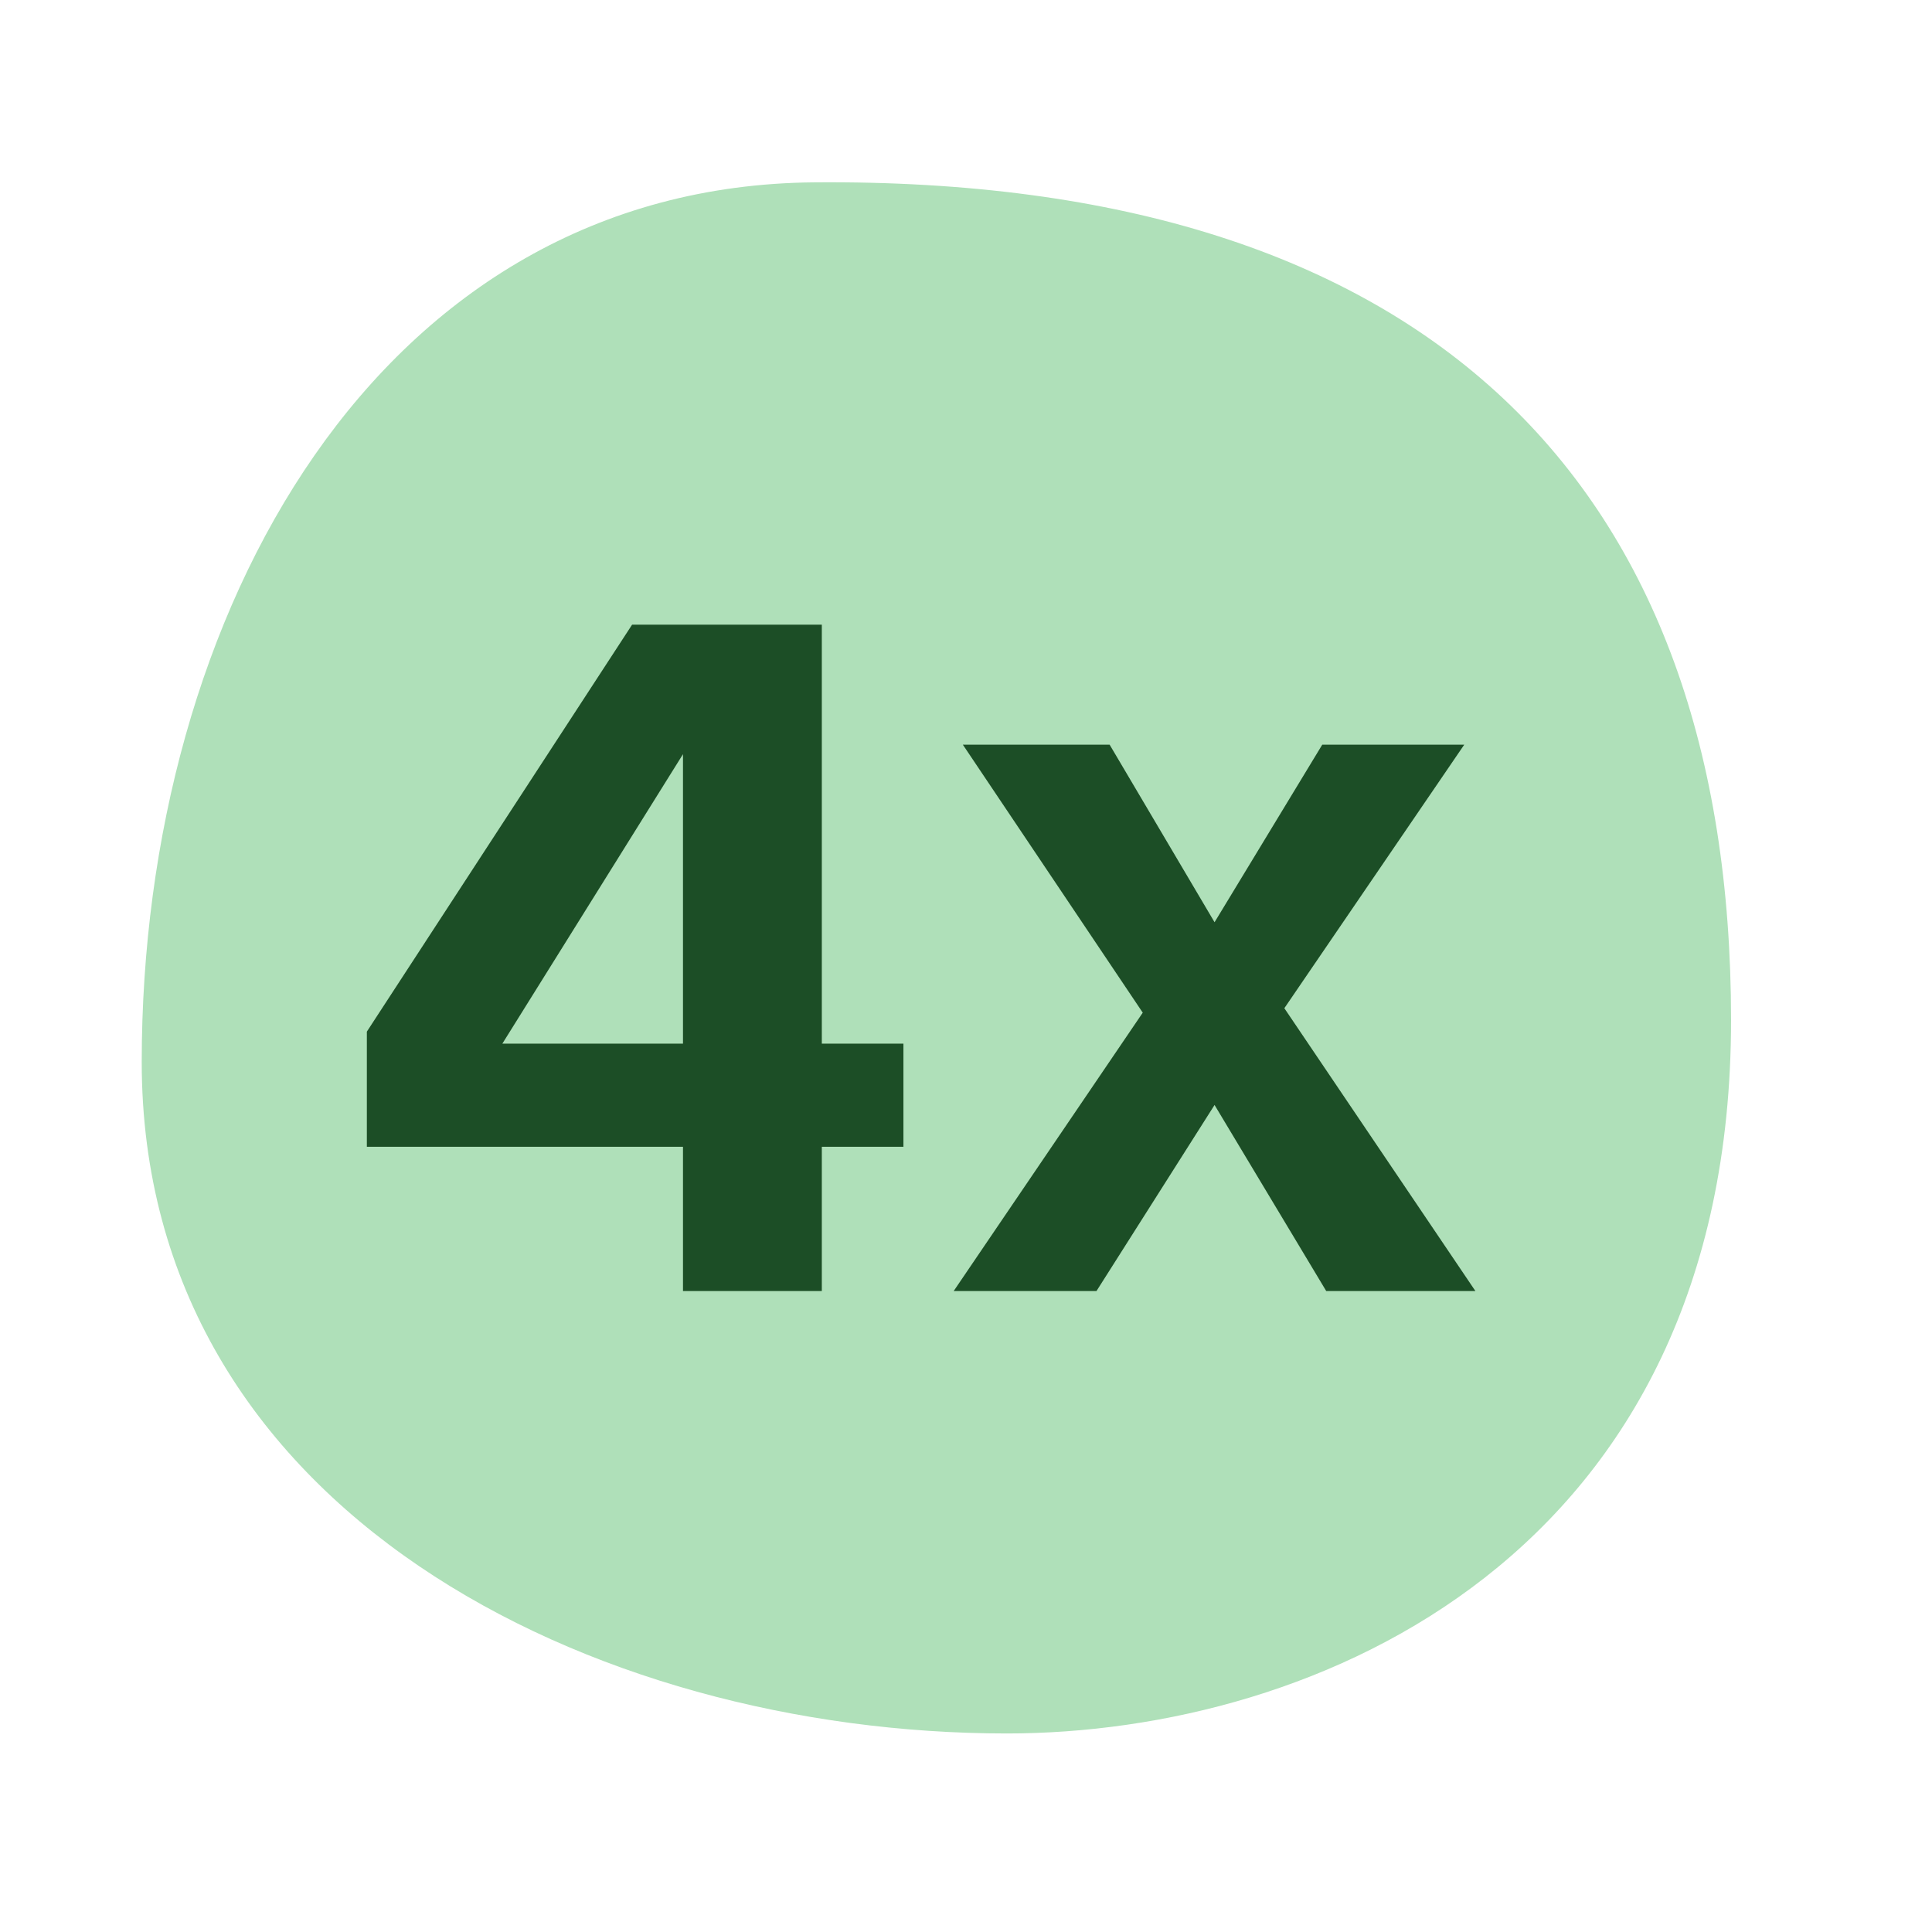 <?xml version="1.0" encoding="UTF-8" standalone="no"?><!DOCTYPE svg PUBLIC "-//W3C//DTD SVG 1.1//EN" "http://www.w3.org/Graphics/SVG/1.1/DTD/svg11.dtd"><svg width="100%" height="100%" viewBox="0 0 121 121" version="1.1" xmlns="http://www.w3.org/2000/svg" xmlns:xlink="http://www.w3.org/1999/xlink" xml:space="preserve" xmlns:serif="http://www.serif.com/" style="fill-rule:evenodd;clip-rule:evenodd;stroke-linejoin:round;stroke-miterlimit:2;"><g id="Groupe_4884"></g><g id="logos"></g><g id="Group_2"></g><g id="Group_4"></g><g id="Group_41" serif:id="Group_4"></g><rect id="Plan-de-travail69" serif:id="Plan de travail69" x="0" y="0" width="120.185" height="120.185" style="fill:none;"/><path d="M51.008,11.42c38.497,-0.316 57.407,18.927 57.407,52.464c-0,33.538 -25.987,44.682 -45.358,44.682c-25.956,-0 -54.181,-13.951 -54.181,-42.055c-0,-28.104 14.826,-54.867 42.132,-55.091Z" style="fill:#afe0b9;"/><g><path d="M56.581,65.363l0,6.458l-5.111,0l0,9.036l-8.695,0l0,-9.036l-19.799,0l-0,-7.211l16.611,-25.486l11.883,0l0,26.239l5.111,0Zm-25.119,0l11.313,0l0,-18.13l-11.313,18.13Z" style="fill:#1c4e26;fill-rule:nonzero;"/><path d="M92.404,80.857l-9.343,0l-6.994,-11.653l-7.395,11.653l-8.943,0l11.841,-17.434l-11.267,-16.784l9.193,-0l6.571,11.12l6.745,-11.12l8.893,-0l-11.267,16.505l11.966,17.713Z" style="fill:#1c4e26;fill-rule:nonzero;"/></g></svg>